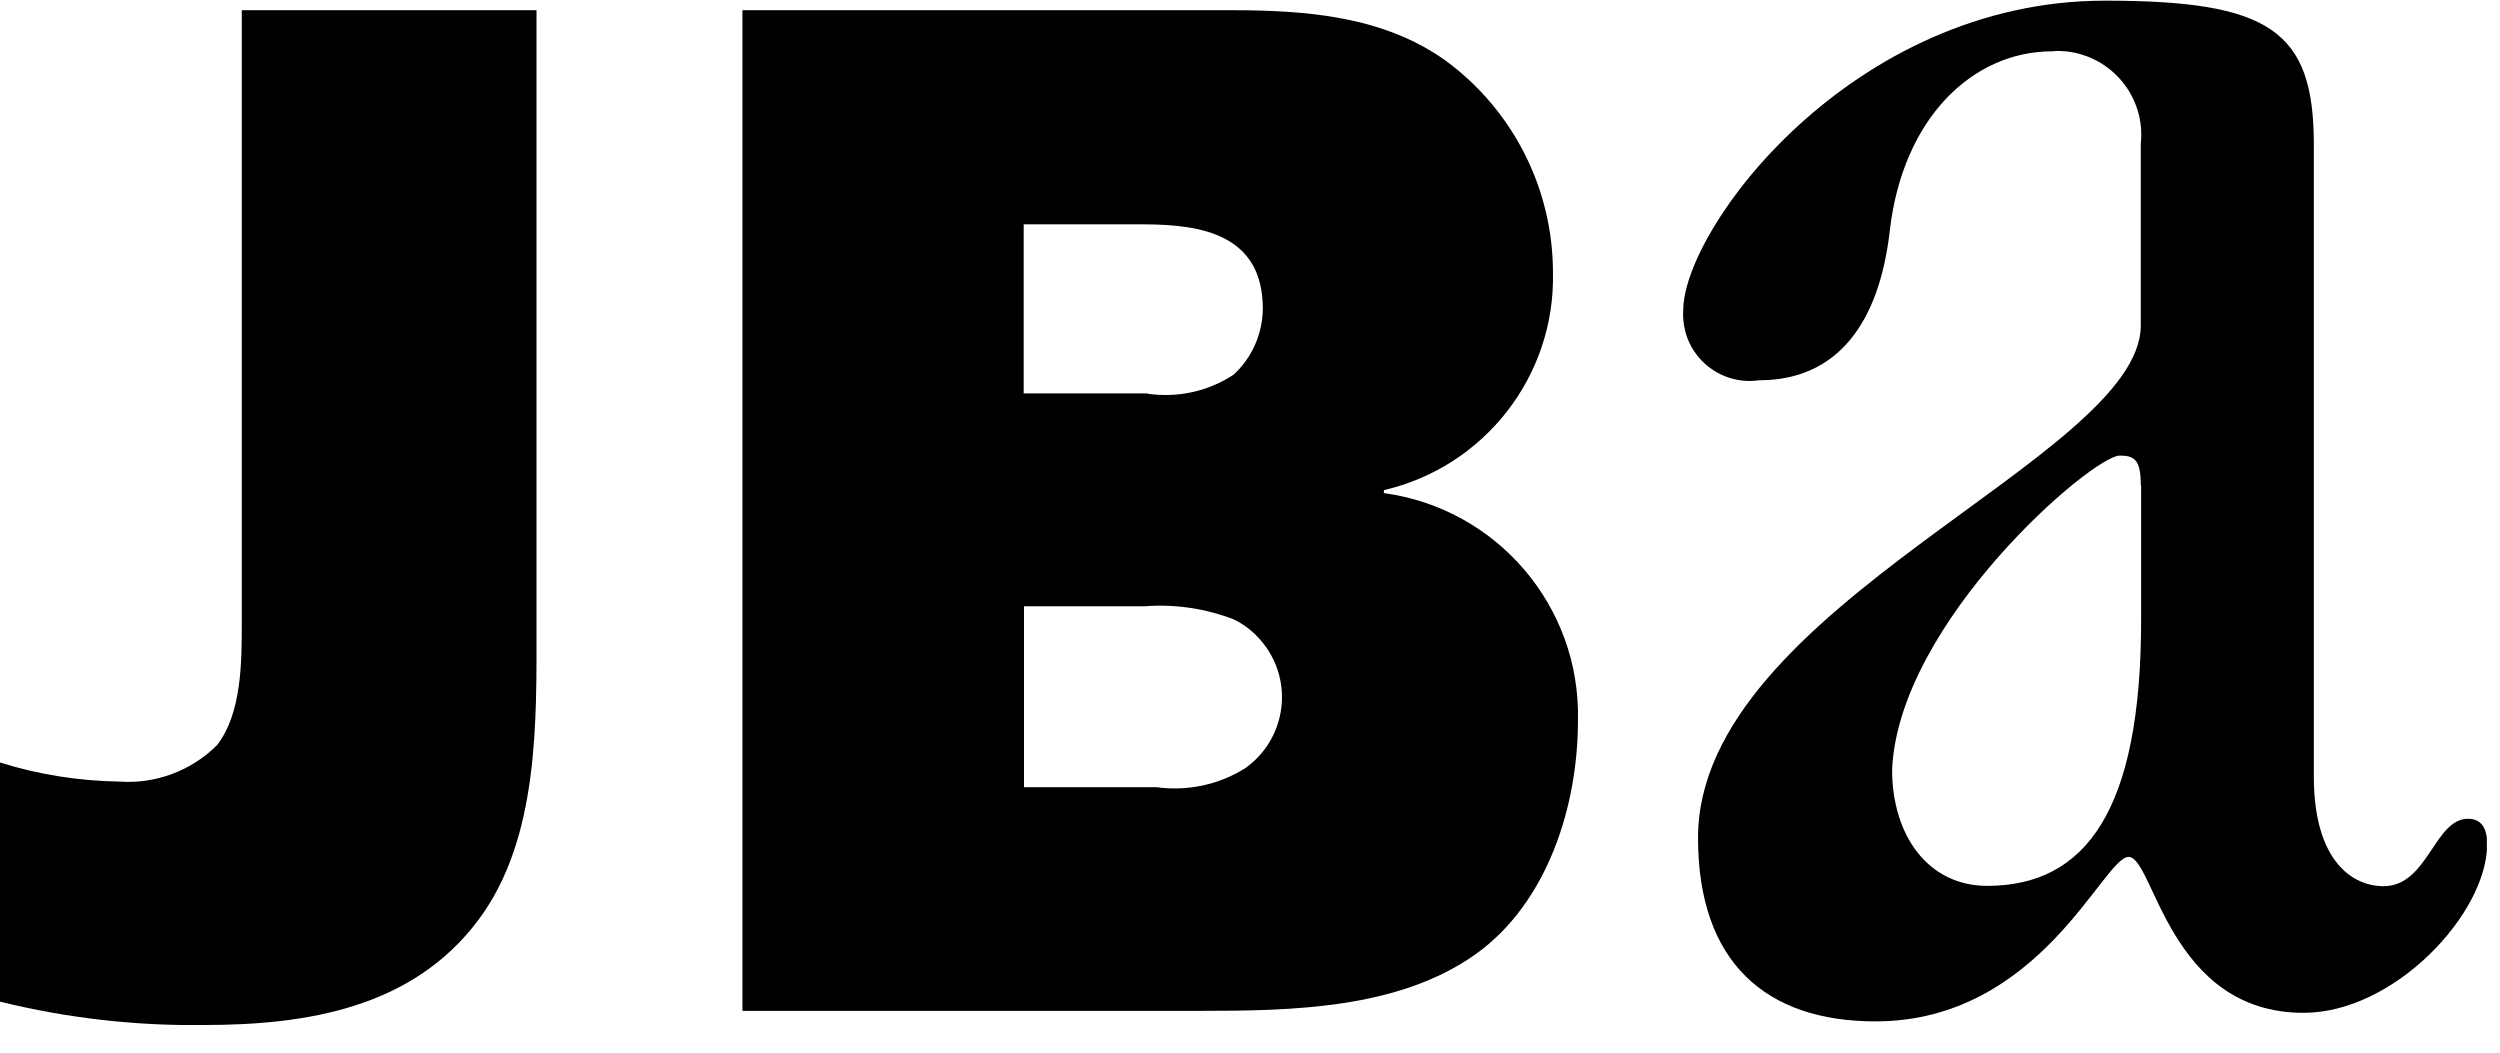 <?xml version="1.0" encoding="UTF-8"?> <svg xmlns="http://www.w3.org/2000/svg" xmlns:xlink="http://www.w3.org/1999/xlink" fill="none" height="32" viewBox="0 0 76 32" width="76"><clipPath id="a"><path d="m0 0h75.6v31.16h-75.6z"></path></clipPath><g clip-path="url(#a)" fill="#000"><path d="m7.36.31h8.95v18.62c0 2.97.09 6.56-1.77 9.04-1.99 2.66-5.19 3.19-8.33 3.19-2.09.03-4.18-.21-6.21-.71v-7.27c1.18.37 2.4.56 3.63.58 1.1.08 2.19-.33 2.97-1.11.75-.97.75-2.53.75-3.72v-18.62z"></path><path d="m35.15 23.93c.94.13 1.9-.07 2.71-.58 1.19-.85 1.47-2.5.62-3.69-.25-.35-.58-.64-.97-.83-.86-.33-1.78-.47-2.7-.4h-3.68v5.5h4.03zm-.26-11.96c.91.13 1.84-.07 2.61-.58.56-.51.88-1.24.89-2 0-2.26-1.86-2.57-3.64-2.57h-3.63v5.14h3.77zm-12.33-11.66h14.85c2.31 0 4.66.18 6.56 1.55 2.04 1.51 3.24 3.89 3.24 6.43.07 3.14-2.08 5.9-5.14 6.61v.09c3.44.47 5.98 3.44 5.9 6.91 0 2.62-.93 5.54-3.1 7.1-2.35 1.68-5.63 1.73-8.38 1.73h-13.92v-30.42z"></path><path d="m65.08 14.75c0-.77-.19-.9-.64-.9-.83 0-6.73 5.06-6.92 9.55 0 1.99 1.09 3.53 2.89 3.53 3.01 0 4.68-2.31 4.68-8.08v-4.1zm5.26 8.85c0 2.56 1.16 3.34 2.12 3.34 1.35 0 1.54-2.05 2.57-2.05.38 0 .58.26.58.77 0 2.11-2.82 5.13-5.58 5.13-4.1 0-4.55-4.74-5.32-4.74s-2.69 5-7.7 5c-3.33 0-5.39-1.8-5.39-5.58 0-7.05 13.46-11.54 13.46-15.58v-5.52c.15-1.41-.87-2.66-2.28-2.81-.14-.01-.27-.02-.41 0-2.44 0-4.55 2.05-4.94 5.45-.32 2.82-1.6 4.55-3.97 4.55-1.1.16-2.13-.6-2.29-1.7-.02-.14-.03-.28-.02-.42 0-2.5 5.13-9.42 12.82-9.42 5 0 6.35.9 6.35 4.36v19.24z"></path></g></svg> 